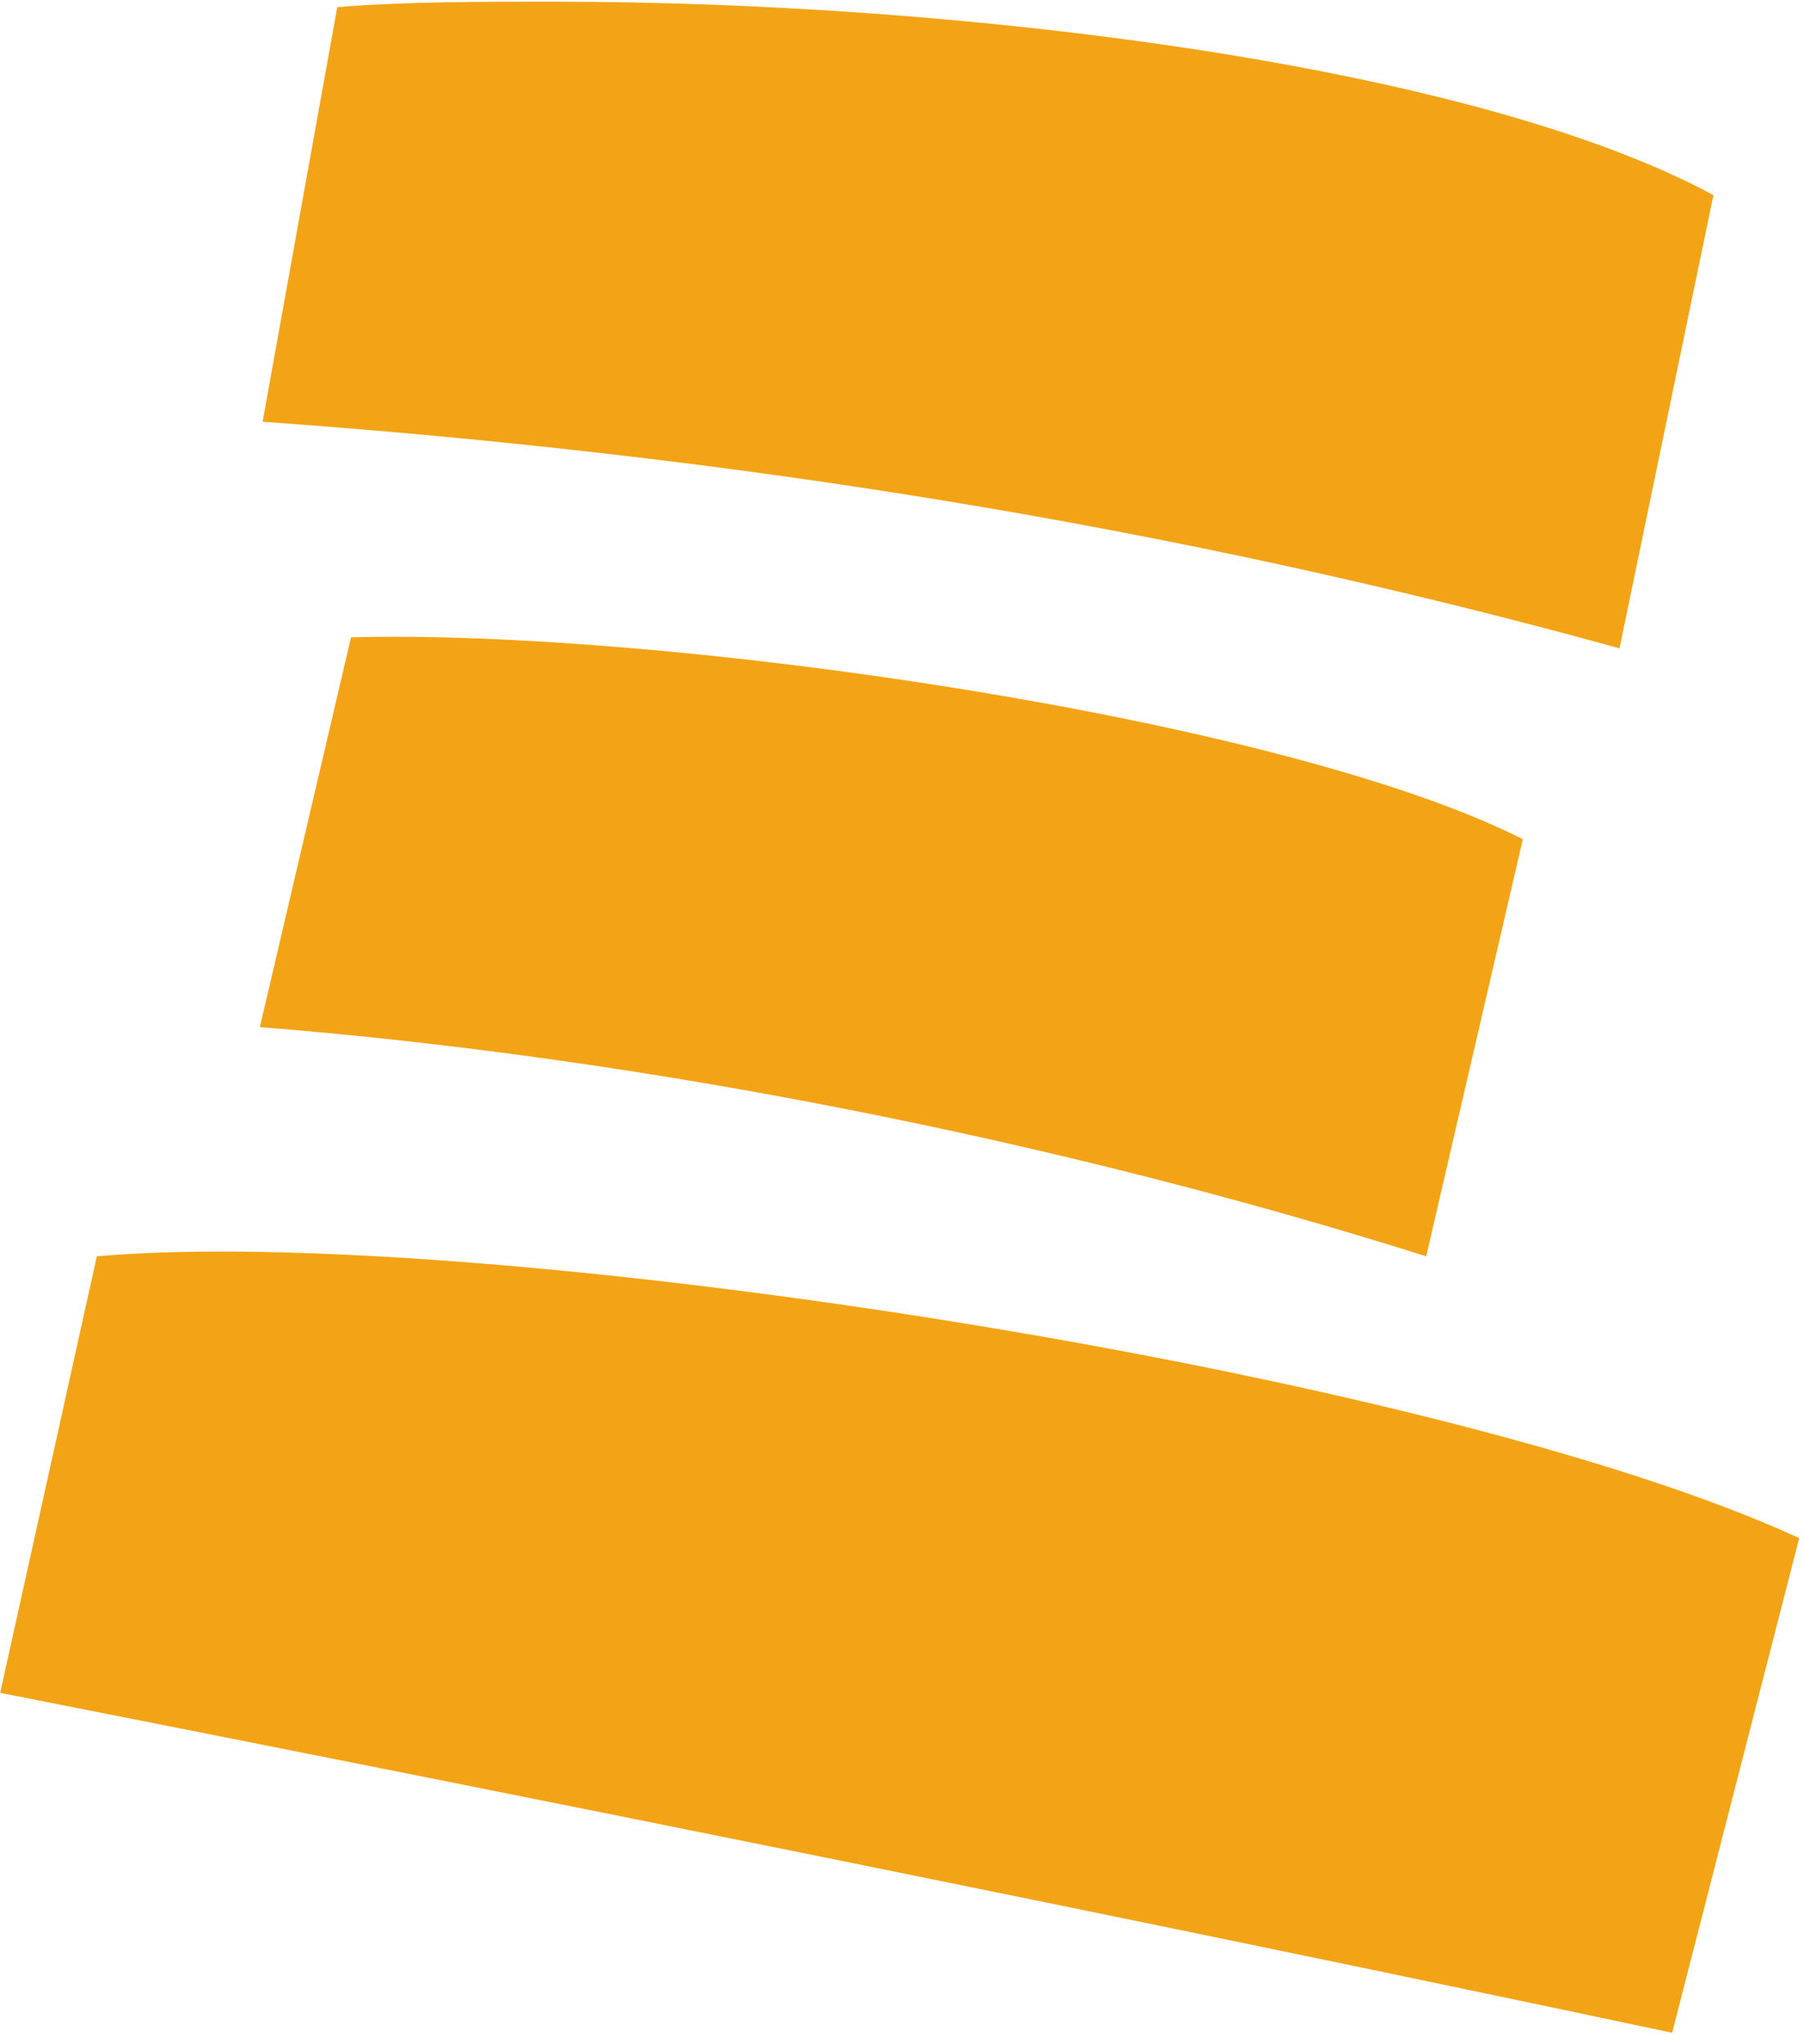 <svg width="105" height="119" viewBox="0 0 105 119" fill="none" xmlns="http://www.w3.org/2000/svg">
<path d="M99.726 11.367L94.261 37.741C68.046 30.504 42.141 26.48 15.285 24.549L19.629 0.417C23.493 0.097 27.837 0.097 32.171 0.097C56.134 0.097 85.733 3.8 99.726 11.357V11.367Z" fill="#F3A416"/>
<path d="M88.635 48.851L83.01 73.133C61.619 66.377 37.326 61.552 15.124 59.791L20.43 37.1C38.767 36.62 74.642 41.775 88.635 48.851Z" fill="#F3A416"/>
<path d="M104.721 89.537L97.324 118.333C65.473 111.577 31.851 104.821 0.01 98.545L5.635 73.132C27.677 71.201 83.491 79.738 104.721 89.537Z" fill="#F3A416"/>
</svg>
